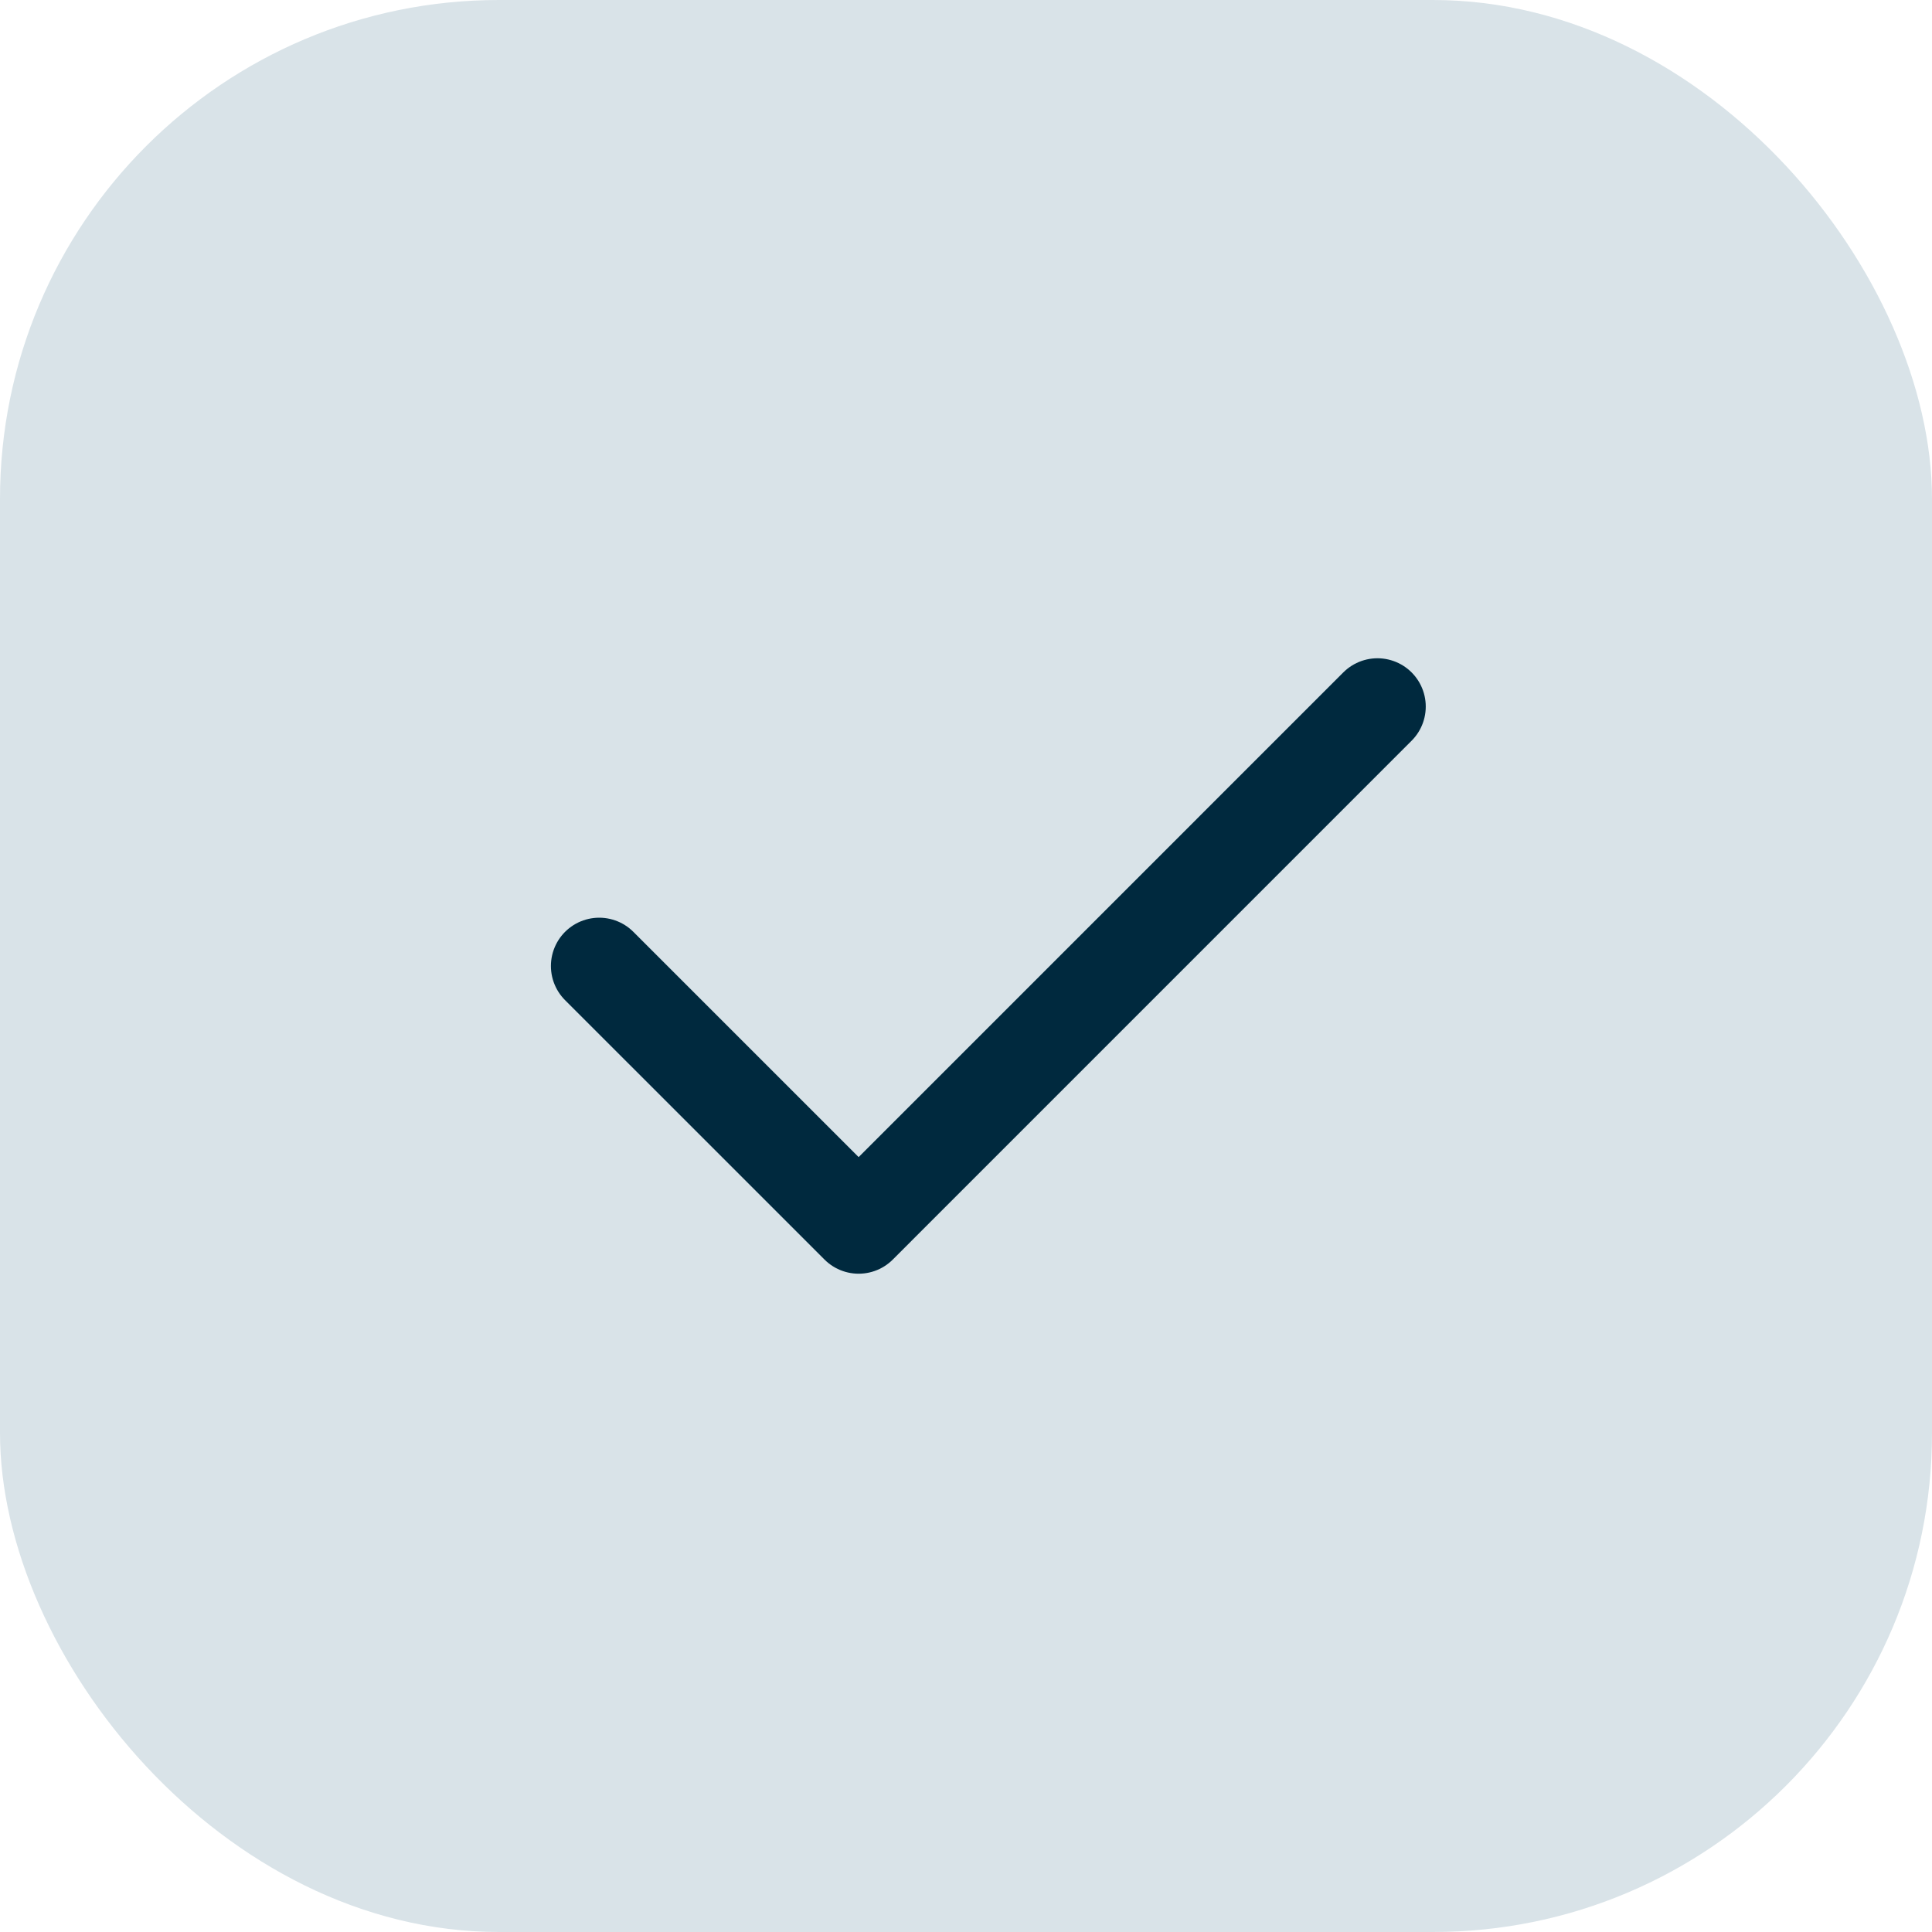 <?xml version="1.0" encoding="UTF-8"?> <svg xmlns="http://www.w3.org/2000/svg" width="60" height="60" viewBox="0 0 60 60" fill="none"><rect width="60" height="60" rx="15.495" fill="#D9E3E8"></rect><path d="M18.609 30L26.666 38.056L42.778 21.943" stroke="#00293E" stroke-width="3" stroke-linecap="round" stroke-linejoin="round"></path></svg> 